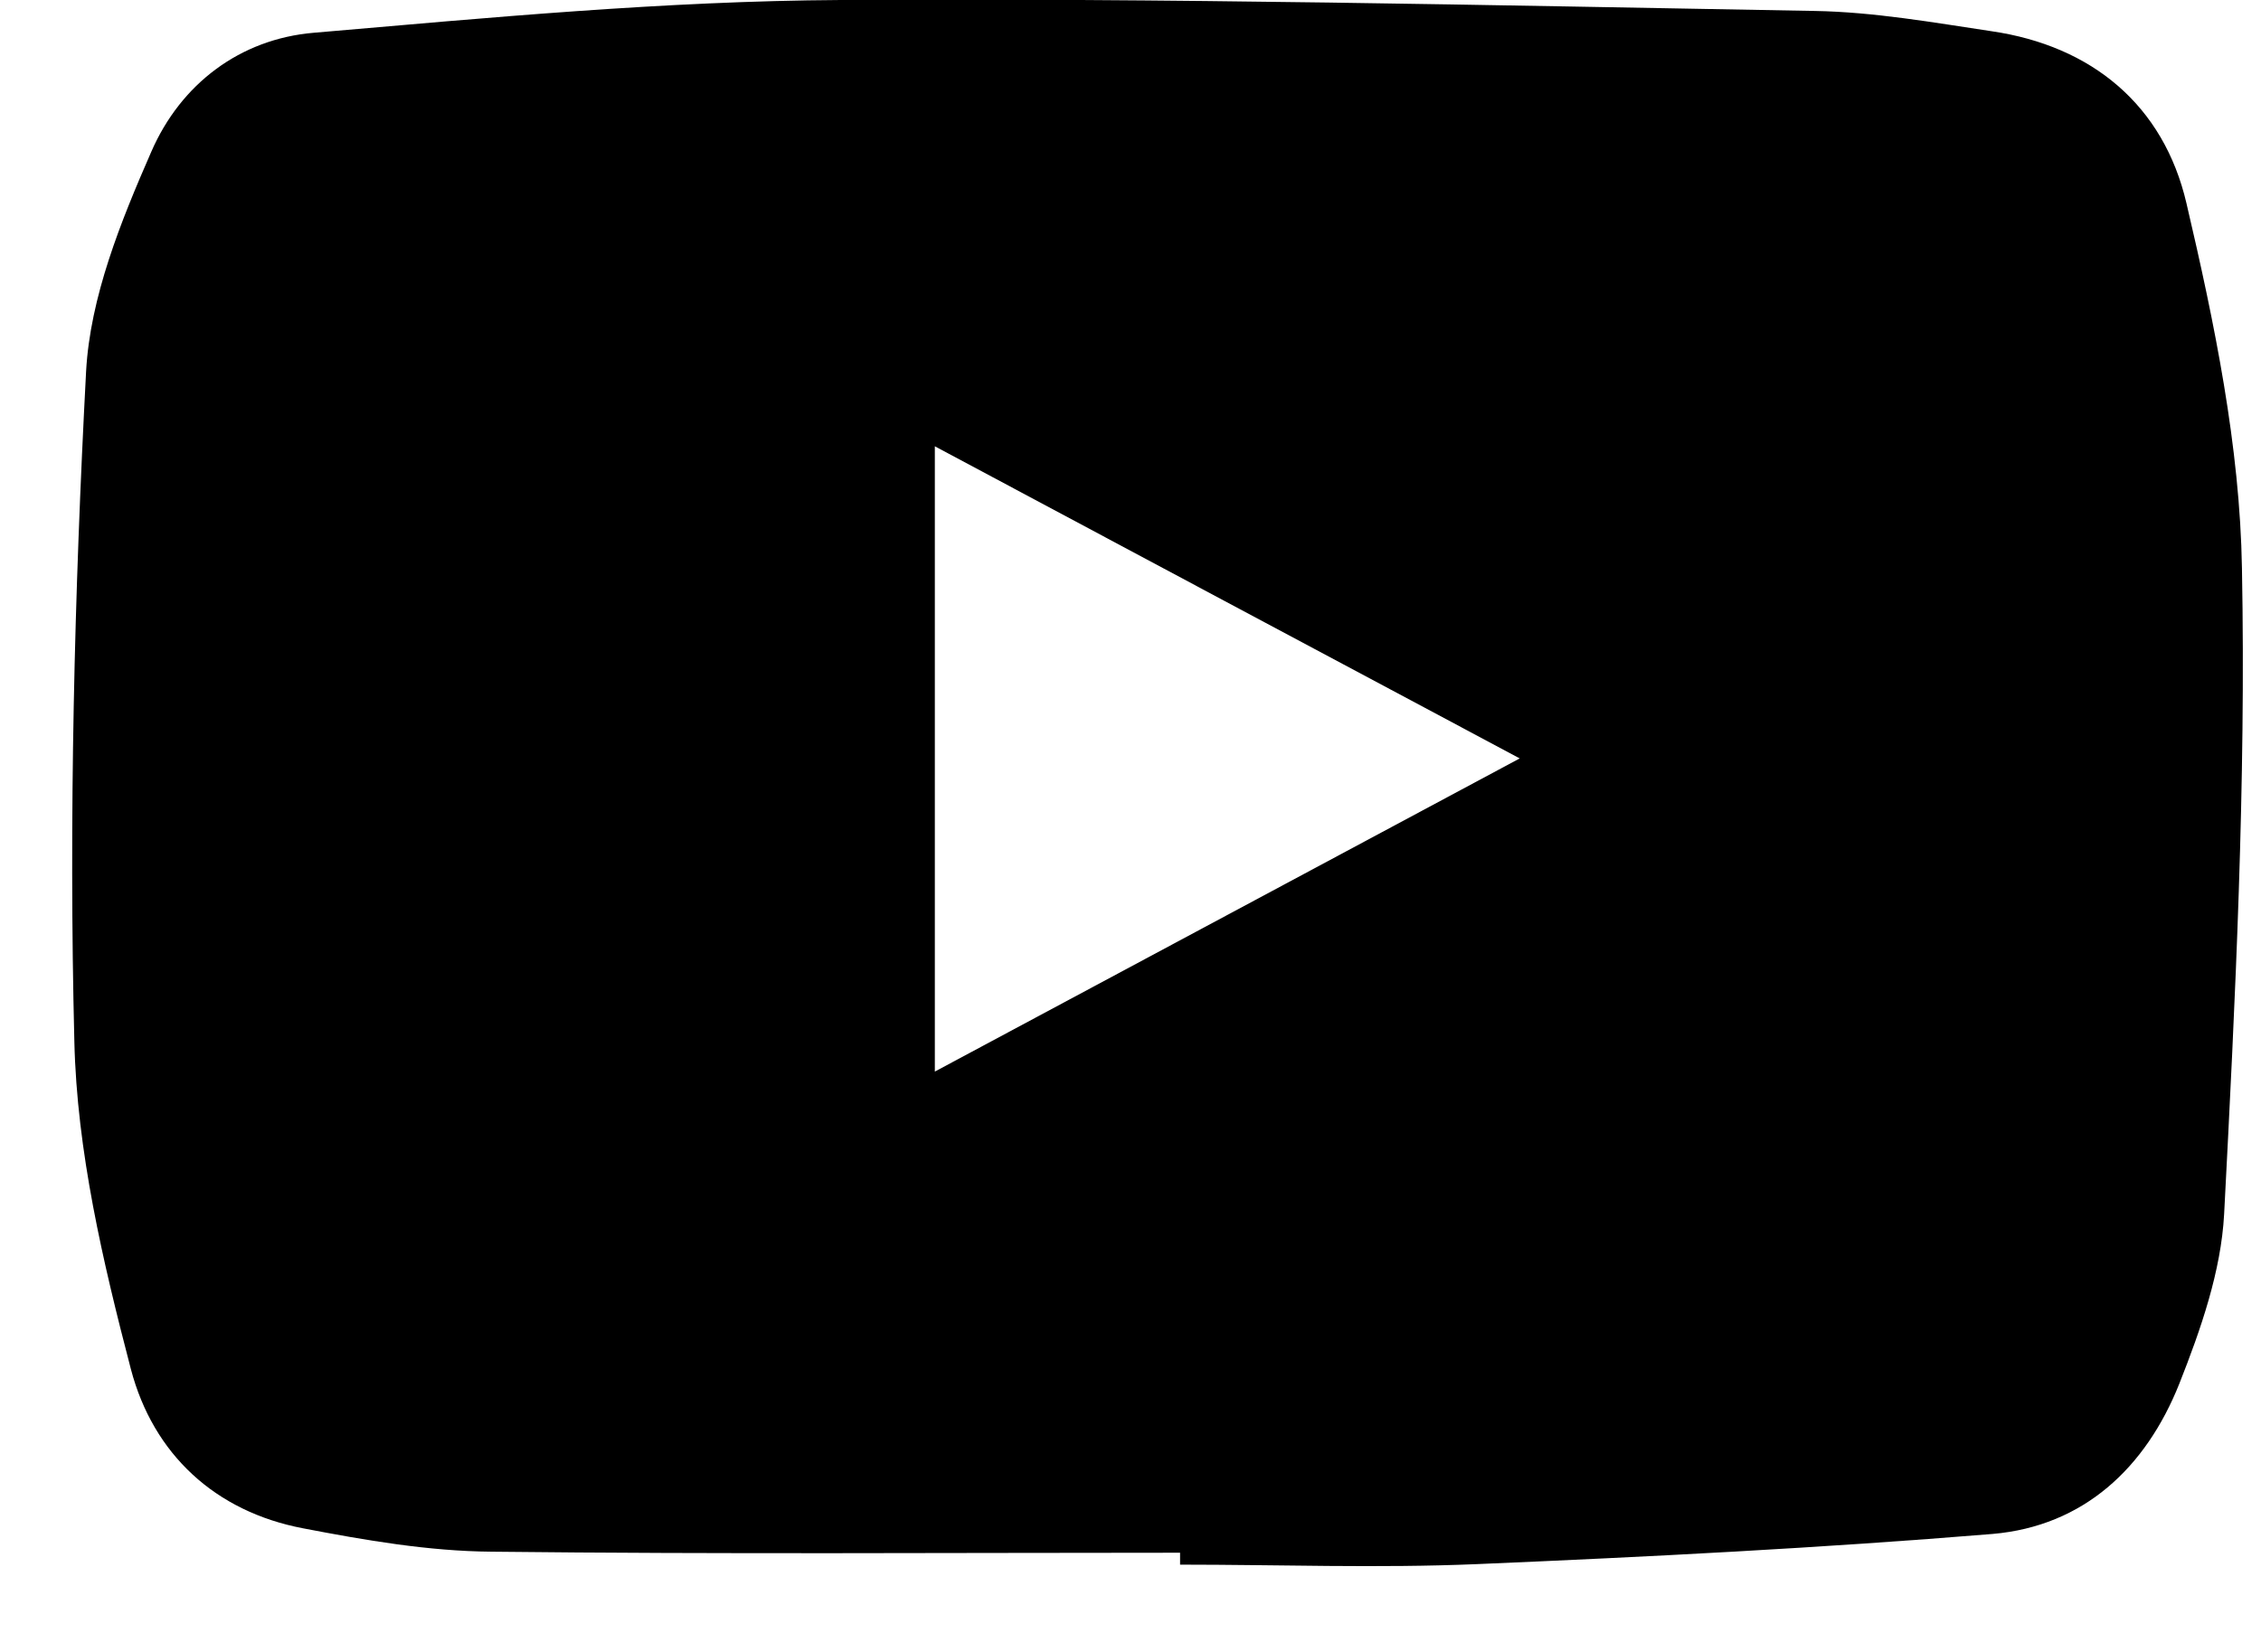 <svg fill="none" height="19" viewBox="0 0 26 19" width="26" xmlns="http://www.w3.org/2000/svg"><path d="m13.571 17.859c-2.64 0-5.28.018-7.921-.012-.726-.006-1.452-.132-2.166-.269-1.007-.192-1.721-.85-1.979-1.831-.322-1.233-.621-2.507-.65-3.769-.064-2.567-0-5.146.135-7.706.047-.856.398-1.723.749-2.525.34-.784 1.024-1.298 1.867-1.37 2.02-.174 4.039-.365 6.059-.377 3.735-.024 7.47.06 11.205.126.679.012 1.358.132 2.031.233 1.153.168 1.979.85 2.242 1.98.322 1.376.615 2.794.638 4.2.047 2.471-.076 4.954-.205 7.425-.035.658-.269 1.328-.515 1.95-.386.969-1.101 1.639-2.148 1.729-1.973.162-3.951.263-5.93.347-1.136.048-2.277.006-3.413.006 0-.048 0-.096 0-.144zm3.905-9.136c-2.324-1.239-4.496-2.399-6.726-3.59v7.192c2.248-1.203 4.414-2.363 6.726-3.602z" fill="#000"/></svg>